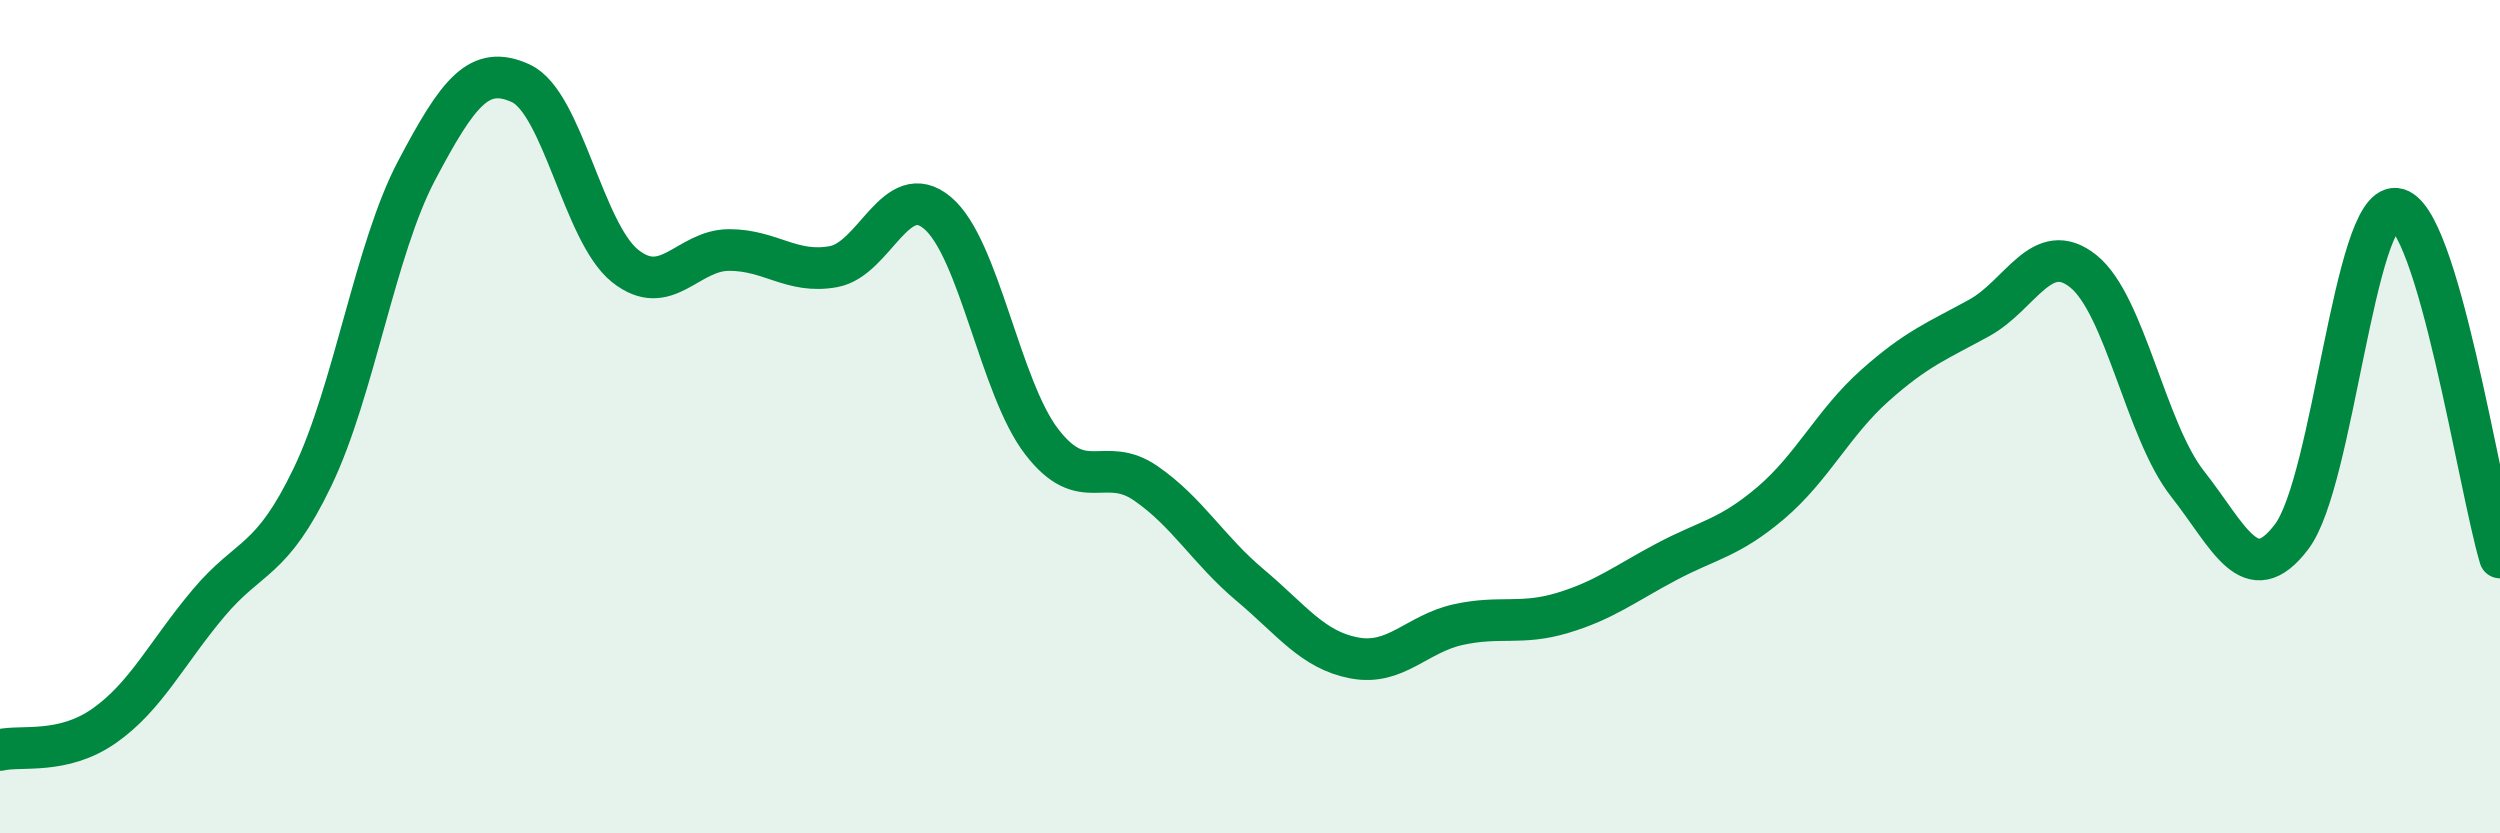 
    <svg width="60" height="20" viewBox="0 0 60 20" xmlns="http://www.w3.org/2000/svg">
      <path
        d="M 0,18 C 0.5,17.88 1.5,18.12 2.5,17.42 C 3.5,16.72 4,15.67 5,14.48 C 6,13.29 6.5,13.53 7.5,11.45 C 8.5,9.37 9,5.98 10,4.09 C 11,2.2 11.5,1.54 12.5,2 C 13.5,2.46 14,5.58 15,6.38 C 16,7.18 16.5,6 17.5,6 C 18.5,6 19,6.58 20,6.4 C 21,6.22 21.5,4.27 22.5,5.11 C 23.5,5.95 24,9.3 25,10.6 C 26,11.9 26.5,10.91 27.5,11.6 C 28.5,12.29 29,13.2 30,14.04 C 31,14.88 31.5,15.6 32.5,15.79 C 33.5,15.98 34,15.21 35,14.99 C 36,14.77 36.5,15.01 37.5,14.71 C 38.5,14.41 39,14.01 40,13.48 C 41,12.95 41.5,12.92 42.5,12.07 C 43.5,11.22 44,10.14 45,9.25 C 46,8.36 46.5,8.18 47.5,7.63 C 48.5,7.08 49,5.71 50,6.51 C 51,7.31 51.5,10.34 52.5,11.61 C 53.5,12.88 54,14.2 55,12.88 C 56,11.56 56.5,4.91 57.5,5.01 C 58.5,5.11 59.5,11.71 60,13.38L60 20L0 20Z"
        fill="#008740"
        opacity="0.1"
        stroke-linecap="round"
        stroke-linejoin="round"
      />
      <path
        d="M 0,18 C 0.5,17.88 1.5,18.12 2.5,17.42 C 3.5,16.72 4,15.67 5,14.48 C 6,13.29 6.5,13.53 7.5,11.45 C 8.5,9.37 9,5.98 10,4.09 C 11,2.2 11.5,1.54 12.5,2 C 13.5,2.46 14,5.58 15,6.38 C 16,7.18 16.5,6 17.5,6 C 18.5,6 19,6.58 20,6.4 C 21,6.22 21.5,4.27 22.5,5.11 C 23.5,5.95 24,9.3 25,10.6 C 26,11.9 26.5,10.91 27.5,11.6 C 28.5,12.29 29,13.2 30,14.04 C 31,14.88 31.5,15.6 32.5,15.79 C 33.5,15.98 34,15.21 35,14.99 C 36,14.77 36.5,15.01 37.5,14.71 C 38.5,14.41 39,14.01 40,13.48 C 41,12.95 41.5,12.92 42.5,12.07 C 43.5,11.22 44,10.14 45,9.25 C 46,8.36 46.5,8.18 47.5,7.63 C 48.5,7.08 49,5.71 50,6.51 C 51,7.31 51.5,10.34 52.5,11.61 C 53.5,12.88 54,14.2 55,12.88 C 56,11.56 56.5,4.91 57.5,5.01 C 58.5,5.11 59.5,11.71 60,13.38"
        stroke="#008740"
        stroke-width="1"
        fill="none"
        stroke-linecap="round"
        stroke-linejoin="round"
      />
    </svg>
  